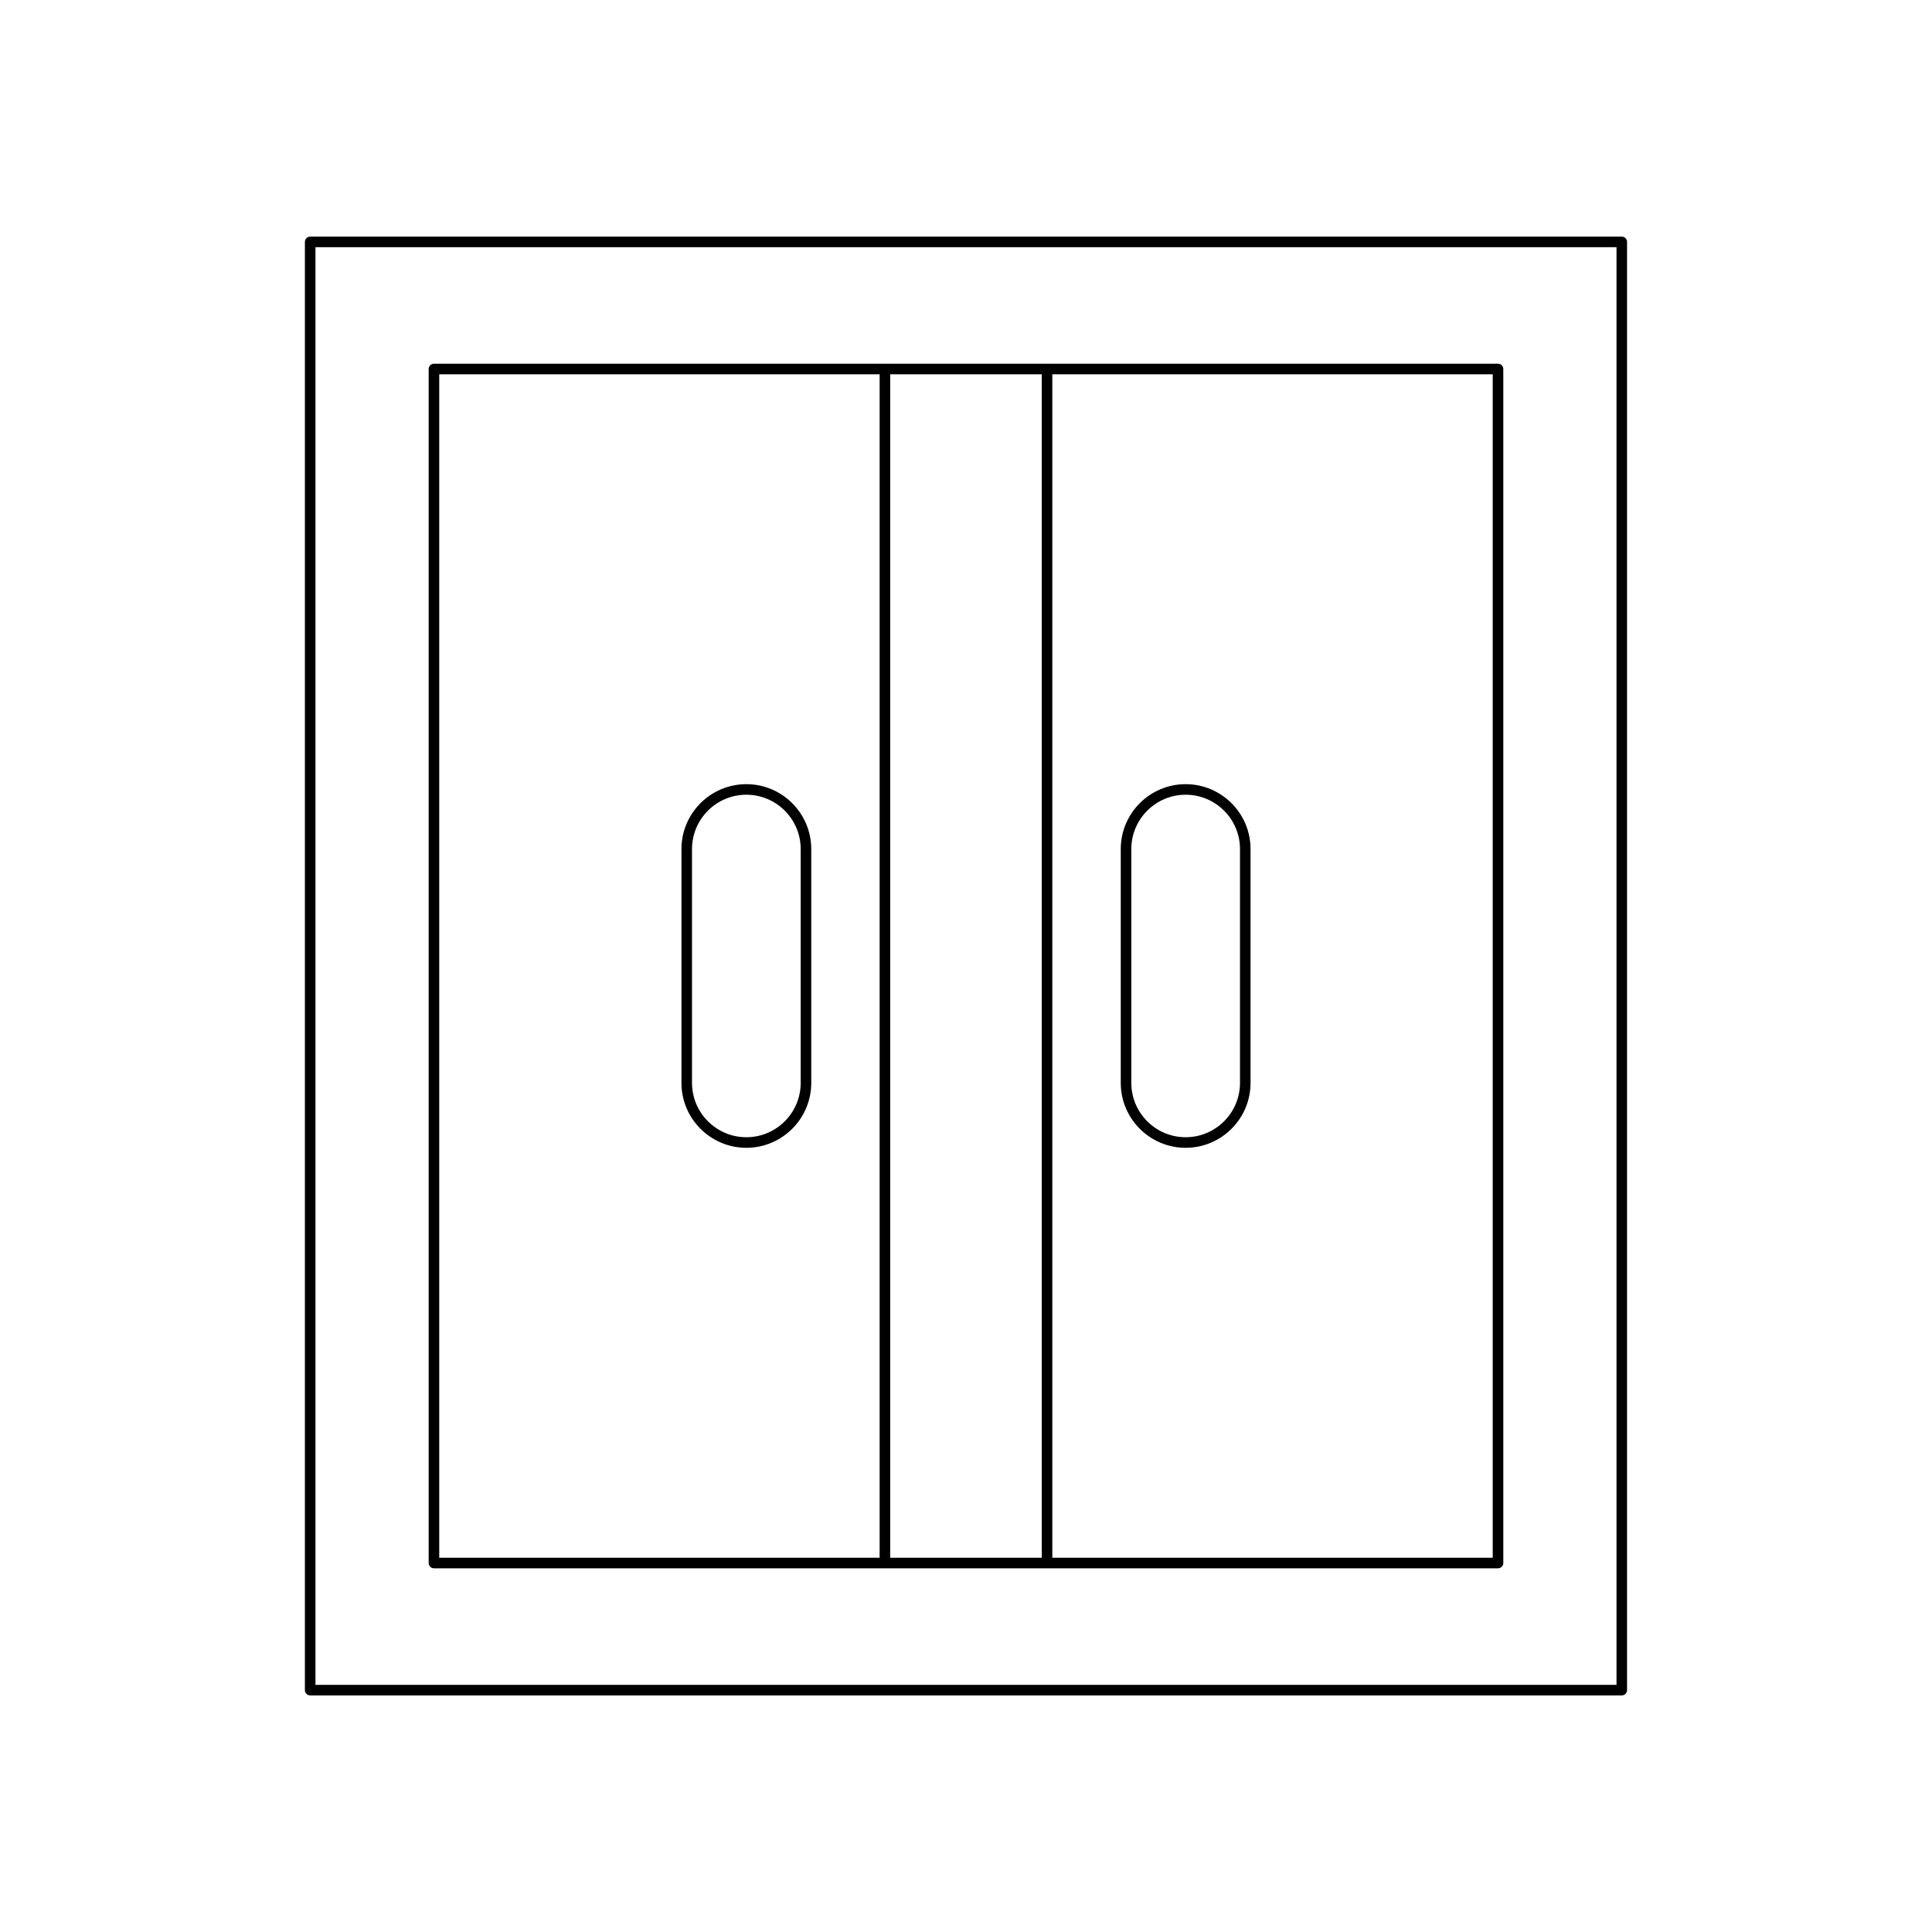 <?xml version="1.0" encoding="UTF-8"?>
<!-- Uploaded to: ICON Repo, www.iconrepo.com, Generator: ICON Repo Mixer Tools -->
<svg fill="#000000" width="800px" height="800px" version="1.1" viewBox="144 144 512 512" xmlns="http://www.w3.org/2000/svg">
 <g>
  <path d="m540.99 240.39h-281.99c-0.773 0-1.398 0.625-1.398 1.398v316.43c0 0.773 0.625 1.398 1.398 1.398h281.99c0.773 0 1.398-0.625 1.398-1.398v-316.43c0-0.773-0.625-1.398-1.398-1.398zm-163.88 316.43h-116.71v-313.63h116.71zm42.965 0h-40.164v-313.63h40.164zm119.51 0h-116.71v-313.63h116.71z"/>
  <path d="m224.8 208.11v383.79c0 0.773 0.625 1.398 1.398 1.398h347.59c0.773 0 1.398-0.625 1.398-1.398v-383.79c0-0.773-0.625-1.398-1.398-1.398h-347.59c-0.77-0.004-1.398 0.625-1.398 1.398zm2.801 1.398h344.79v380.99h-344.79z"/>
  <path d="m341.79 448.18c9.484 0 17.199-7.715 17.199-17.199v-61.969c0-9.484-7.715-17.199-17.199-17.199s-17.199 7.715-17.199 17.199v61.965c-0.004 9.484 7.715 17.203 17.199 17.203zm-14.402-79.168c0-7.941 6.461-14.402 14.402-14.402s14.402 6.461 14.402 14.402v61.965c0 7.941-6.461 14.402-14.402 14.402s-14.402-6.461-14.402-14.402z"/>
  <path d="m458.21 448.18c9.484 0 17.199-7.715 17.199-17.199v-61.969c0-9.484-7.715-17.199-17.199-17.199s-17.199 7.715-17.199 17.199v61.965c-0.004 9.484 7.715 17.203 17.199 17.203zm-14.402-79.168c0-7.941 6.461-14.402 14.402-14.402s14.402 6.461 14.402 14.402v61.965c0 7.941-6.461 14.402-14.402 14.402s-14.402-6.461-14.402-14.402z"/>
 </g>
</svg>